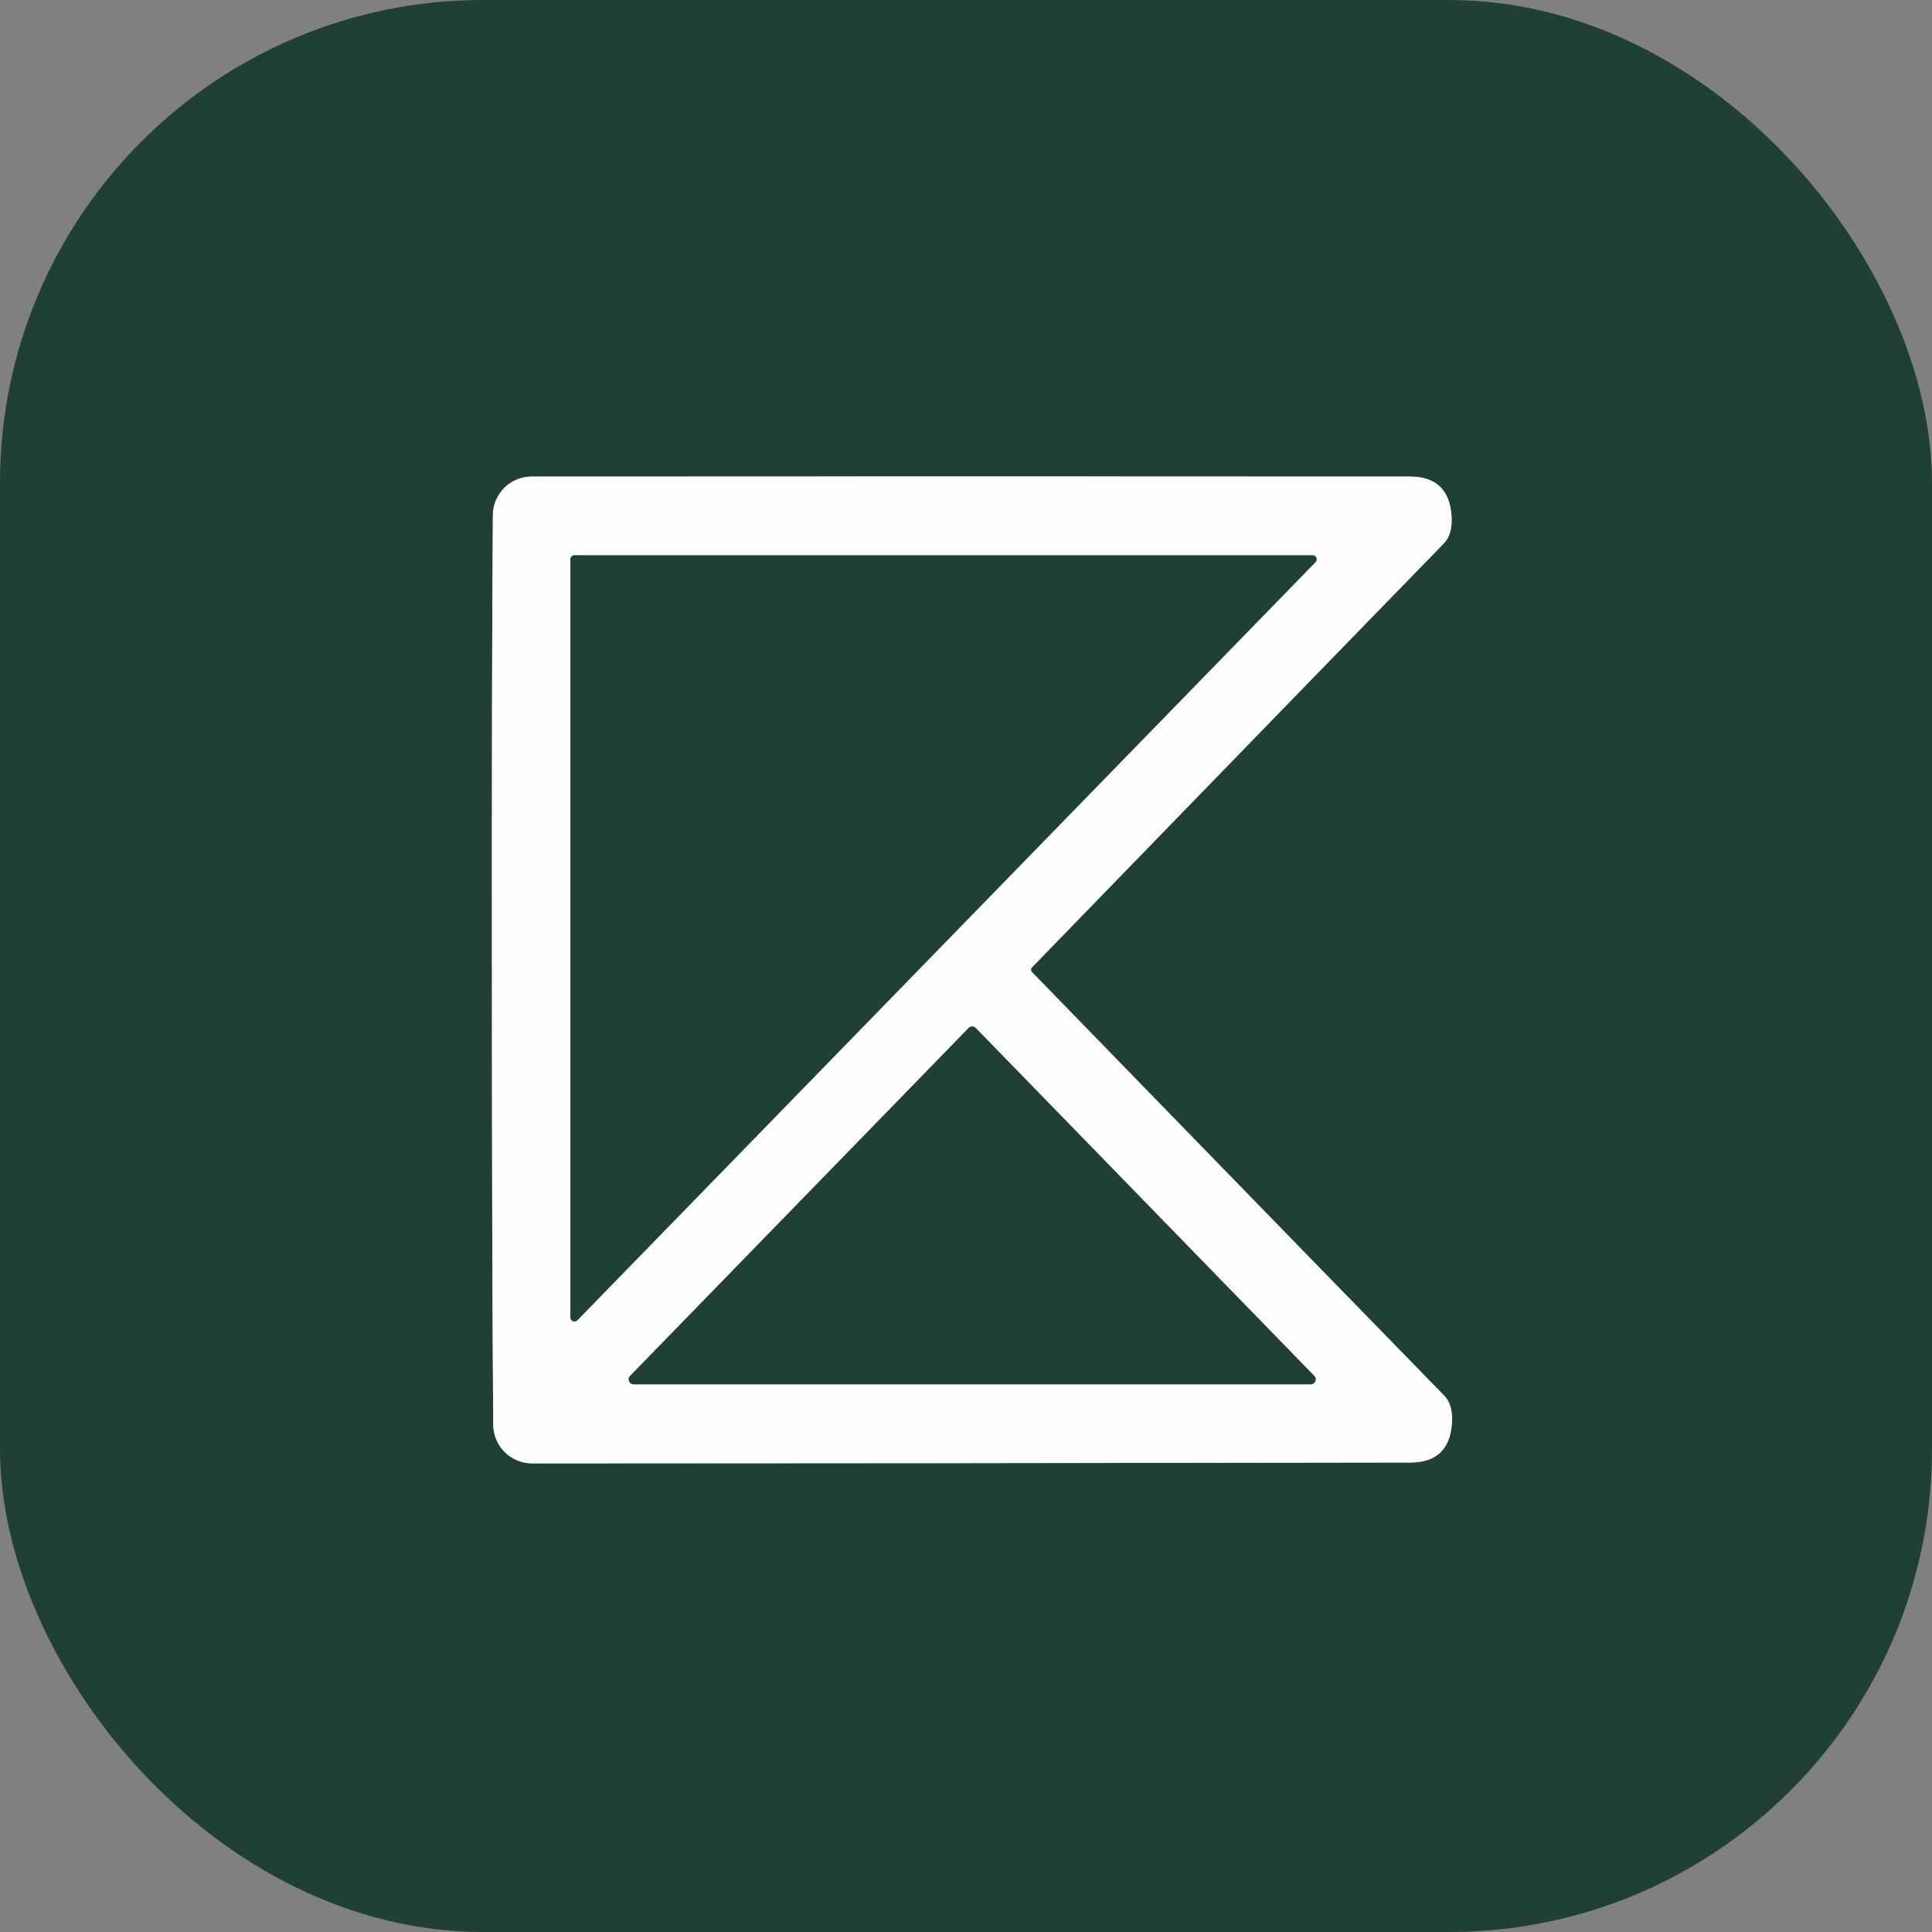 <svg width="200" height="200" viewBox="0 0 200 200" fill="none" xmlns="http://www.w3.org/2000/svg">
<rect x="0" y="0" width="200" height="200" fill="#808080" stroke="none"/>
<g clip-path="url(#clip0_1614_1345)">
<path d="M50.92 100.411C50.926 121.765 50.973 137.465 51.06 147.511C51.07 148.572 51.5 149.586 52.255 150.332C53.01 151.077 54.029 151.494 55.09 151.491C85.343 151.485 115.65 151.455 146.01 151.401C148.67 151.395 150.1 150.058 150.3 147.391C150.393 146.091 150.133 145.125 149.52 144.491C144.927 139.798 130.697 125.178 106.83 100.631C106.763 100.565 106.73 100.481 106.73 100.381C106.73 100.288 106.763 100.208 106.83 100.141C130.677 75.575 144.893 60.941 149.48 56.241C150.093 55.608 150.353 54.641 150.26 53.341C150.053 50.675 148.62 49.338 145.96 49.331C115.6 49.311 85.293 49.311 55.04 49.331C53.981 49.331 52.964 49.749 52.211 50.495C51.459 51.24 51.03 52.252 51.02 53.311C50.94 63.358 50.907 79.058 50.92 100.411Z" stroke="#8F9F9A" stroke-width="2"/>
<path d="M59.47 57.48C59.415 57.48 59.36 57.491 59.309 57.513C59.258 57.534 59.212 57.565 59.173 57.603C59.134 57.642 59.103 57.689 59.082 57.74C59.061 57.791 59.05 57.845 59.05 57.901V136.381C59.051 136.464 59.076 136.545 59.123 136.613C59.17 136.682 59.236 136.735 59.313 136.766C59.39 136.797 59.474 136.805 59.556 136.788C59.637 136.771 59.712 136.73 59.77 136.671L136.18 58.191C136.237 58.131 136.275 58.055 136.29 57.974C136.304 57.892 136.294 57.808 136.261 57.732C136.228 57.657 136.173 57.592 136.103 57.547C136.034 57.502 135.953 57.479 135.87 57.48H59.47Z" stroke="#8F9F9A" stroke-width="2"/>
<path d="M65.23 142.431C65.158 142.503 65.11 142.594 65.09 142.694C65.071 142.794 65.082 142.897 65.122 142.99C65.162 143.084 65.228 143.163 65.313 143.219C65.399 143.274 65.498 143.302 65.6 143.301H135.68C135.781 143.302 135.881 143.274 135.966 143.219C136.052 143.163 136.118 143.084 136.158 142.99C136.198 142.897 136.209 142.794 136.189 142.694C136.17 142.594 136.122 142.503 136.05 142.431L101.01 106.421C100.962 106.37 100.905 106.33 100.841 106.303C100.778 106.276 100.709 106.262 100.64 106.262C100.571 106.262 100.502 106.276 100.439 106.303C100.375 106.33 100.318 106.37 100.27 106.421L65.23 142.431Z" stroke="#8F9F9A" stroke-width="2"/>
<path d="M200 0V200H0V0H200ZM50.92 100.41C50.927 121.763 50.973 137.463 51.06 147.51C51.071 148.571 51.5 149.585 52.255 150.33C53.01 151.076 54.029 151.493 55.09 151.49C85.343 151.483 115.65 151.453 146.01 151.4C148.67 151.393 150.1 150.057 150.3 147.39C150.393 146.09 150.133 145.123 149.52 144.49C144.927 139.797 130.697 125.177 106.83 100.63C106.763 100.563 106.73 100.48 106.73 100.38C106.73 100.287 106.763 100.207 106.83 100.14C130.677 75.573 144.893 60.94 149.48 56.24C150.093 55.607 150.353 54.64 150.26 53.34C150.053 50.673 148.62 49.337 145.96 49.33C115.6 49.31 85.293 49.31 55.04 49.33C53.981 49.33 52.964 49.748 52.212 50.493C51.459 51.239 51.031 52.251 51.02 53.31C50.94 63.357 50.907 79.057 50.92 100.41Z" fill="#204035"/>
<path d="M106.73 100.381C106.73 100.481 106.763 100.565 106.83 100.631C130.697 125.178 144.927 139.798 149.52 144.491C150.133 145.125 150.393 146.091 150.3 147.391C150.1 150.058 148.67 151.395 146.01 151.401C115.65 151.455 85.343 151.485 55.09 151.491C54.029 151.494 53.01 151.077 52.255 150.332C51.5 149.586 51.07 148.572 51.06 147.511C50.973 137.465 50.926 121.765 50.92 100.411C50.907 79.058 50.94 63.358 51.02 53.311C51.03 52.252 51.459 51.24 52.211 50.495C52.964 49.749 53.981 49.331 55.04 49.331C85.293 49.311 115.6 49.311 145.96 49.331C148.62 49.338 150.053 50.675 150.26 53.341C150.353 54.641 150.093 55.608 149.48 56.241C144.893 60.941 130.677 75.575 106.83 100.141C106.763 100.208 106.73 100.288 106.73 100.381ZM59.47 57.481C59.415 57.481 59.36 57.492 59.309 57.513C59.258 57.535 59.212 57.565 59.173 57.604C59.134 57.643 59.103 57.69 59.082 57.741C59.061 57.792 59.05 57.846 59.05 57.901V136.381C59.051 136.465 59.076 136.545 59.123 136.614C59.17 136.683 59.236 136.736 59.313 136.767C59.39 136.798 59.475 136.806 59.556 136.789C59.637 136.772 59.712 136.731 59.77 136.671L136.18 58.191C136.237 58.132 136.275 58.056 136.29 57.975C136.304 57.893 136.294 57.809 136.261 57.733C136.228 57.657 136.173 57.593 136.103 57.548C136.034 57.503 135.953 57.48 135.87 57.481H59.47ZM65.23 142.431C65.158 142.503 65.109 142.595 65.09 142.695C65.071 142.794 65.082 142.898 65.122 142.991C65.161 143.085 65.228 143.164 65.313 143.219C65.399 143.275 65.498 143.303 65.6 143.301H135.68C135.781 143.303 135.881 143.275 135.966 143.219C136.052 143.164 136.118 143.085 136.158 142.991C136.198 142.898 136.209 142.794 136.189 142.695C136.17 142.595 136.122 142.503 136.05 142.431L101.01 106.421C100.962 106.371 100.905 106.331 100.841 106.304C100.778 106.276 100.709 106.262 100.64 106.262C100.571 106.262 100.502 106.276 100.438 106.304C100.375 106.331 100.317 106.371 100.27 106.421L65.23 142.431Z" fill="#FEFEFE"/>
<path d="M59.47 57.48H135.87C135.953 57.479 136.034 57.502 136.103 57.547C136.173 57.592 136.228 57.657 136.261 57.732C136.294 57.808 136.304 57.892 136.29 57.974C136.275 58.055 136.237 58.131 136.18 58.191L59.77 136.671C59.712 136.73 59.637 136.771 59.556 136.788C59.474 136.805 59.39 136.797 59.313 136.766C59.236 136.735 59.17 136.682 59.123 136.613C59.076 136.545 59.051 136.464 59.05 136.381V57.901C59.05 57.845 59.061 57.791 59.082 57.74C59.103 57.689 59.134 57.642 59.173 57.603C59.212 57.565 59.258 57.534 59.309 57.513C59.36 57.491 59.415 57.48 59.47 57.48Z" fill="#204035"/>
<path d="M65.23 142.431L100.27 106.421C100.318 106.37 100.375 106.33 100.439 106.303C100.502 106.276 100.571 106.262 100.64 106.262C100.709 106.262 100.778 106.276 100.841 106.303C100.905 106.33 100.962 106.37 101.01 106.421L136.05 142.431C136.122 142.503 136.17 142.594 136.189 142.694C136.209 142.794 136.198 142.897 136.158 142.99C136.118 143.084 136.052 143.163 135.966 143.219C135.881 143.274 135.781 143.302 135.68 143.301H65.6C65.498 143.302 65.399 143.274 65.313 143.219C65.228 143.163 65.162 143.084 65.122 142.99C65.082 142.897 65.071 142.794 65.09 142.694C65.11 142.594 65.158 142.503 65.23 142.431Z" fill="#204035"/>
</g>
<defs>
<clipPath id="clip0_1614_1345">
<rect width="200" height="200" rx="50" fill="white"/>
</clipPath>
</defs>
</svg>
